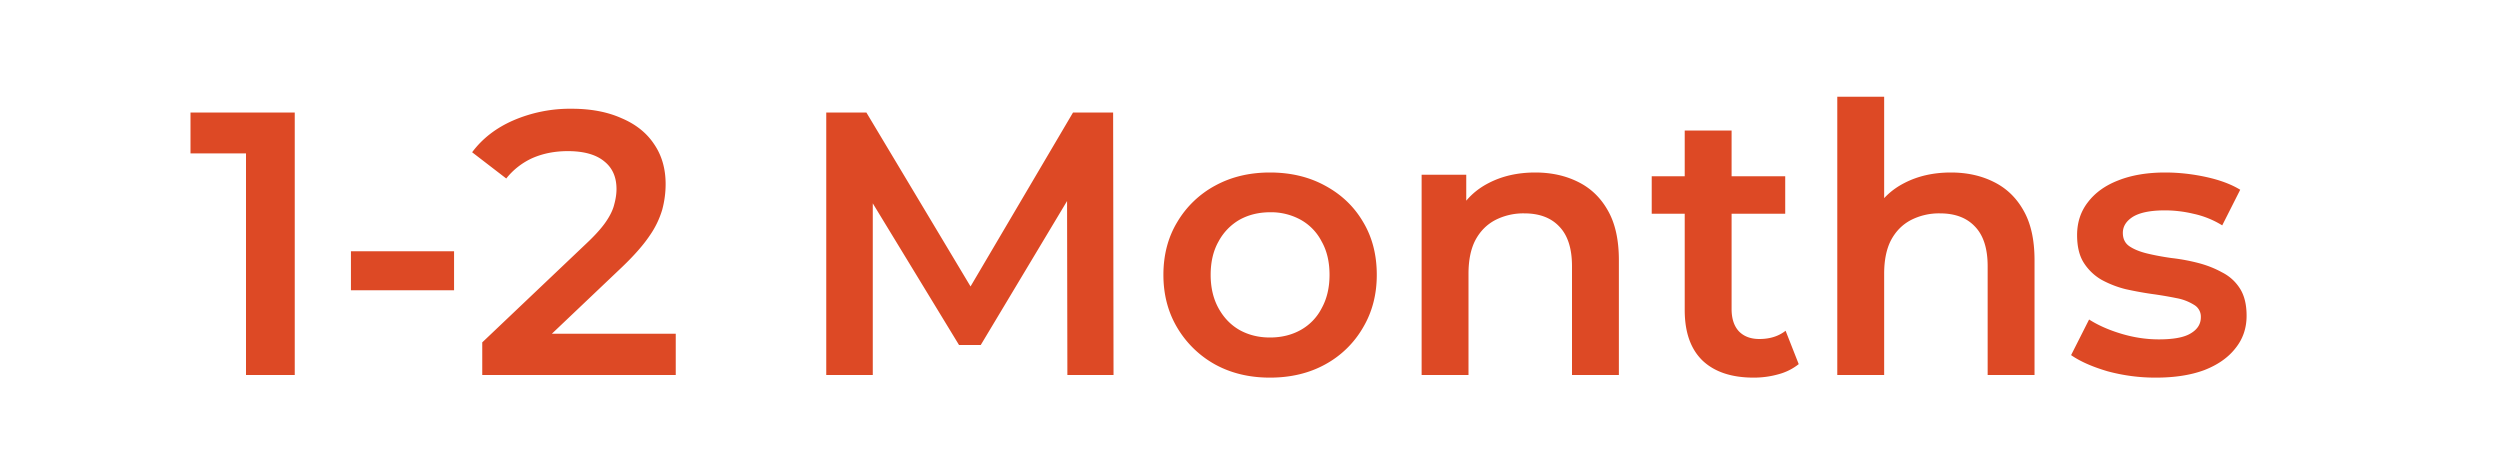 <svg xmlns="http://www.w3.org/2000/svg" width="80" height="15" fill="none"><path fill="#DD4925" d="M7.872 12V4.2l.684.708h-2.46V3.6h3.336V12h-1.56Zm3.358-2.712V8.04h3.3v1.248h-3.3ZM15.432 12v-1.044l3.336-3.168c.28-.264.488-.496.624-.696.136-.2.224-.384.264-.552.048-.176.072-.34.072-.492 0-.384-.132-.68-.396-.888-.264-.216-.652-.324-1.164-.324-.408 0-.78.072-1.116.216a2.256 2.256 0 0 0-.852.66l-1.092-.84c.328-.44.768-.78 1.32-1.02A4.574 4.574 0 0 1 18.3 3.48c.608 0 1.136.1 1.584.3.456.192.804.468 1.044.828.248.36.372.788.372 1.284 0 .272-.036.544-.108.816a2.88 2.88 0 0 1-.408.84c-.2.296-.492.628-.876.996l-2.868 2.724-.324-.588h4.908V12h-6.192Zm11.008 0V3.6h1.284l3.672 6.132h-.672L34.337 3.6h1.283l.013 8.4h-1.477l-.011-6.084h.311l-3.072 5.124h-.695l-3.12-5.124h.36V12H26.44Zm14.197.084c-.656 0-1.24-.14-1.752-.42a3.228 3.228 0 0 1-1.212-1.176c-.296-.496-.444-1.06-.444-1.692 0-.64.148-1.204.444-1.692a3.14 3.14 0 0 1 1.212-1.164c.512-.28 1.096-.42 1.752-.42.664 0 1.252.14 1.764.42.52.28.924.664 1.212 1.152.296.488.444 1.056.444 1.704 0 .632-.148 1.196-.444 1.692a3.116 3.116 0 0 1-1.212 1.176c-.512.28-1.1.42-1.764.42Zm0-1.284c.368 0 .696-.08.984-.24a1.66 1.66 0 0 0 .672-.696c.168-.304.252-.66.252-1.068 0-.416-.084-.772-.252-1.068a1.66 1.66 0 0 0-.672-.696 1.967 1.967 0 0 0-.972-.24c-.368 0-.696.08-.984.24a1.76 1.76 0 0 0-.672.696c-.168.296-.252.652-.252 1.068 0 .408.084.764.252 1.068.168.304.392.536.672.696.288.16.612.24.972.24Zm8.49-5.28c.513 0 .969.1 1.369.3.408.2.728.508.96.924.232.408.348.936.348 1.584V12h-1.5V8.52c0-.568-.136-.992-.408-1.272-.264-.28-.636-.42-1.116-.42a1.97 1.97 0 0 0-.936.216c-.272.144-.484.36-.636.648-.144.28-.216.636-.216 1.068V12h-1.5V5.592h1.428V7.32l-.252-.528c.224-.408.548-.72.972-.936.432-.224.928-.336 1.488-.336Zm6.992 6.564c-.704 0-1.248-.18-1.632-.54-.384-.368-.576-.908-.576-1.62V4.176h1.5v5.712c0 .304.076.54.228.708.16.168.38.252.66.252.336 0 .616-.088.84-.264l.42 1.068a1.762 1.762 0 0 1-.648.324c-.256.072-.52.108-.792.108ZM52.855 6.84v-1.2h4.272v1.2h-4.272Zm9.574-1.32c.512 0 .968.1 1.368.3.408.2.728.508.96.924.232.408.348.936.348 1.584V12h-1.5V8.52c0-.568-.136-.992-.408-1.272-.264-.28-.636-.42-1.116-.42a1.97 1.97 0 0 0-.936.216c-.272.144-.484.36-.636.648-.144.28-.216.636-.216 1.068V12h-1.5V3.096h1.5V7.32l-.324-.528c.224-.408.548-.72.972-.936.432-.224.928-.336 1.488-.336Zm6.558 6.564a5.828 5.828 0 0 1-1.548-.204c-.488-.144-.876-.316-1.164-.516l.576-1.14c.288.184.632.336 1.032.456s.8.18 1.2.18c.472 0 .812-.064 1.02-.192.216-.128.324-.3.324-.516a.434.434 0 0 0-.216-.396 1.598 1.598 0 0 0-.564-.216 12.078 12.078 0 0 0-.78-.132c-.28-.04-.564-.092-.852-.156a3.266 3.266 0 0 1-.768-.3 1.657 1.657 0 0 1-.564-.54c-.144-.224-.216-.52-.216-.888 0-.408.116-.76.348-1.056.232-.304.556-.536.972-.696.424-.168.924-.252 1.5-.252.432 0 .868.048 1.308.144.44.096.804.232 1.092.408l-.576 1.14a2.912 2.912 0 0 0-.924-.372 3.945 3.945 0 0 0-.912-.108c-.456 0-.796.068-1.02.204-.216.136-.324.308-.324.516 0 .192.072.336.216.432.144.096.332.172.564.228.232.056.488.104.768.144.288.032.572.084.852.156s.536.172.768.3c.24.12.432.292.576.516.144.224.216.516.216.876 0 .4-.12.748-.36 1.044-.232.296-.564.528-.996.696-.432.16-.948.24-1.548.24Z"/></svg>